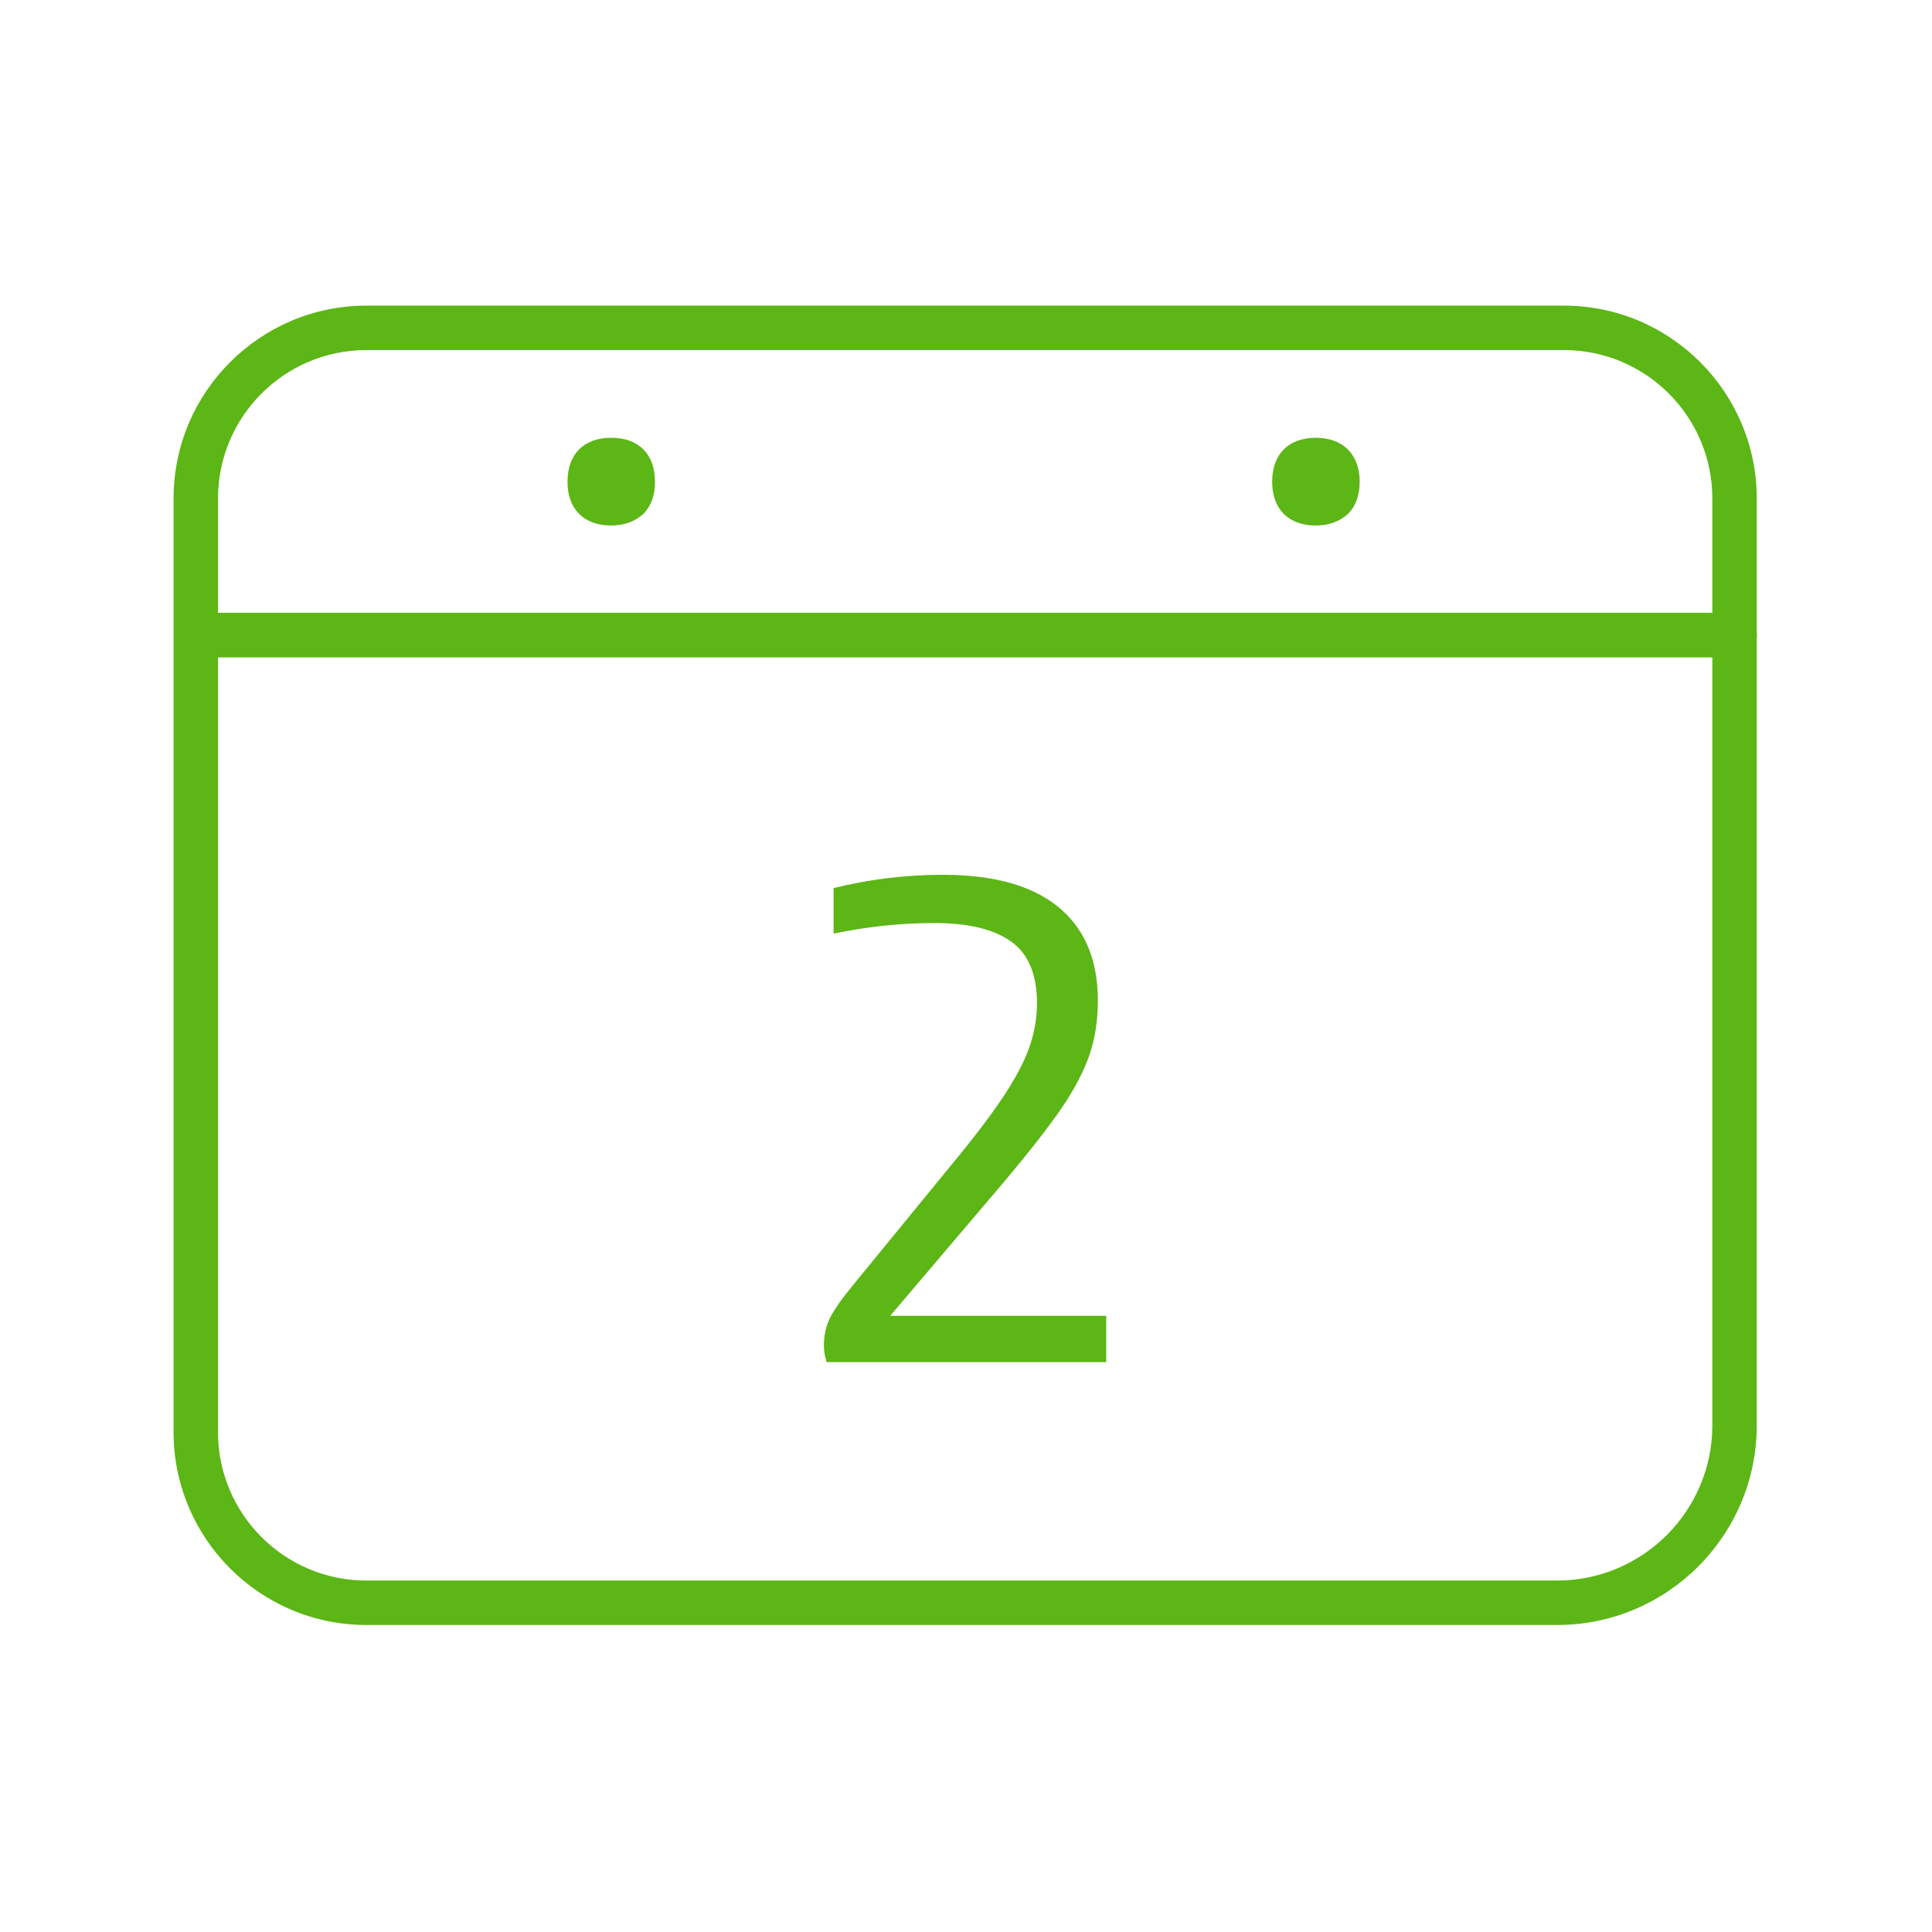 <svg width="76" height="76" viewBox="0 0 76 76" fill="none" xmlns="http://www.w3.org/2000/svg">
<path fill-rule="evenodd" clip-rule="evenodd" d="M61.256 63.923H14.412C10.225 63.923 6.828 60.517 6.828 56.339V19.608C6.828 15.421 10.234 12.023 14.412 12.023H61.522C65.709 12.023 69.106 15.43 69.106 19.608V24.857C69.112 24.898 69.115 24.94 69.115 24.983C69.115 25.025 69.112 25.067 69.106 25.108V56.073C69.106 60.402 65.584 63.923 61.256 63.923ZM67.359 25.861V56.073C67.359 59.434 64.618 62.175 61.256 62.175H14.412C11.193 62.175 8.576 59.559 8.576 56.339V25.861H67.359ZM67.359 24.105H8.576V19.607C8.576 16.387 11.193 13.771 14.412 13.771H61.522C64.742 13.771 67.359 16.387 67.359 19.607V24.105ZM32.41 52.942C32.41 52.561 32.48 52.206 32.631 51.886C32.782 51.567 33.075 51.141 33.51 50.609L37.829 45.331C38.929 43.974 39.701 42.874 40.136 42.014C40.579 41.162 40.792 40.311 40.792 39.468C40.792 38.333 40.455 37.517 39.772 37.038C39.098 36.55 38.087 36.31 36.747 36.31C35.425 36.31 34.104 36.452 32.791 36.727V34.935C34.184 34.59 35.612 34.412 37.084 34.412C39.178 34.412 40.73 34.873 41.759 35.787C42.708 36.63 43.187 37.818 43.187 39.362C43.187 40.133 43.08 40.843 42.859 41.49C42.637 42.138 42.273 42.839 41.759 43.593C41.244 44.347 40.499 45.296 39.532 46.449L35.017 51.762H43.515V53.581H32.516C32.445 53.35 32.41 53.146 32.41 52.942ZM24.036 20.672C23.504 20.672 23.07 20.512 22.768 20.201C22.475 19.9 22.324 19.474 22.324 18.951C22.324 17.869 22.963 17.221 24.045 17.221C25.127 17.221 25.766 17.869 25.766 18.951C25.766 19.474 25.615 19.9 25.323 20.201C25.003 20.503 24.569 20.672 24.036 20.672ZM51.756 20.672C51.224 20.672 50.789 20.512 50.487 20.201C50.195 19.9 50.044 19.474 50.044 18.951C50.044 17.869 50.683 17.221 51.765 17.221C52.27 17.221 52.696 17.372 52.998 17.656C53.317 17.966 53.486 18.401 53.486 18.951C53.486 19.474 53.335 19.9 53.042 20.201C52.723 20.503 52.288 20.672 51.756 20.672Z" fill="#5CB615"/>
</svg>
